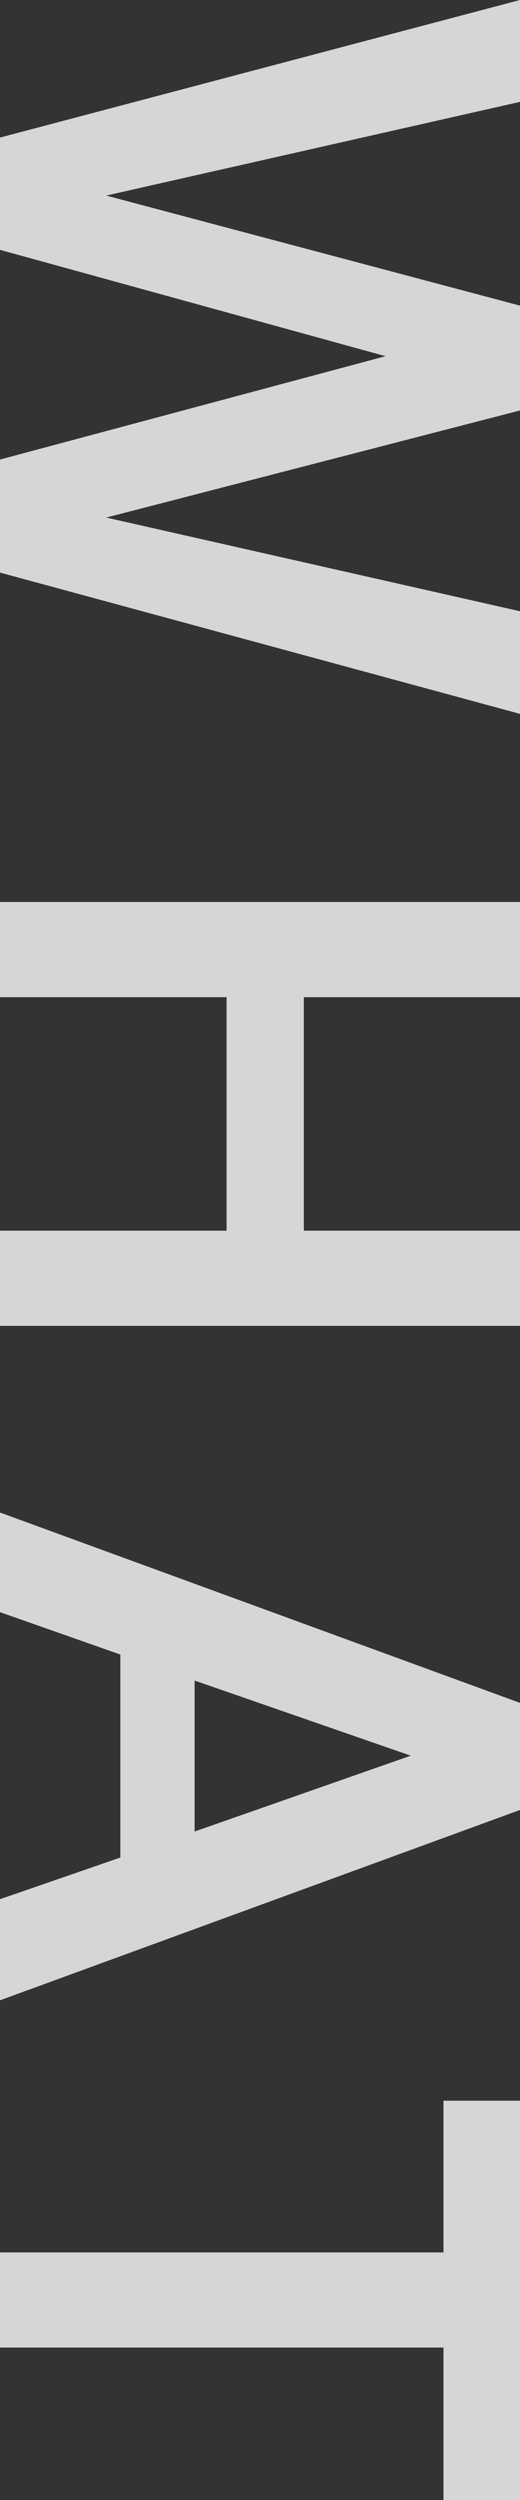<svg xmlns="http://www.w3.org/2000/svg" width="98" height="470.68" viewBox="0 0 98 470.68">
  <rect x="0" y="0" width="98" height="470.68" fill="#333333" stroke="none"/>
  <path id="パス_46639" data-name="パス 46639" d="M-448.56,0l-25.9-98h19.18l17.64,77.98L-416.92-98h19.74l20.16,77.98L-359.38-98h19.32l-26.6,98h-21.28L-407.4-72.66-427.42,0Zm143.92,0V-98h17.92v40.74h43.96V-98h17.92V0h-17.92V-42.7h-43.96V0ZM-189.7,0l35.84-98h20.16L-97.86,0H-116.9l-7.84-22.68h-38.22L-170.94,0Zm31.64-36.68h28.42l-14.28-40.74ZM-50.4,0V-83.58H-78.96V-98H-3.78v14.42h-28.7V0Z" transform="translate(0 474.46) rotate(90)" fill="#fff" opacity="0.8"/>
</svg>
